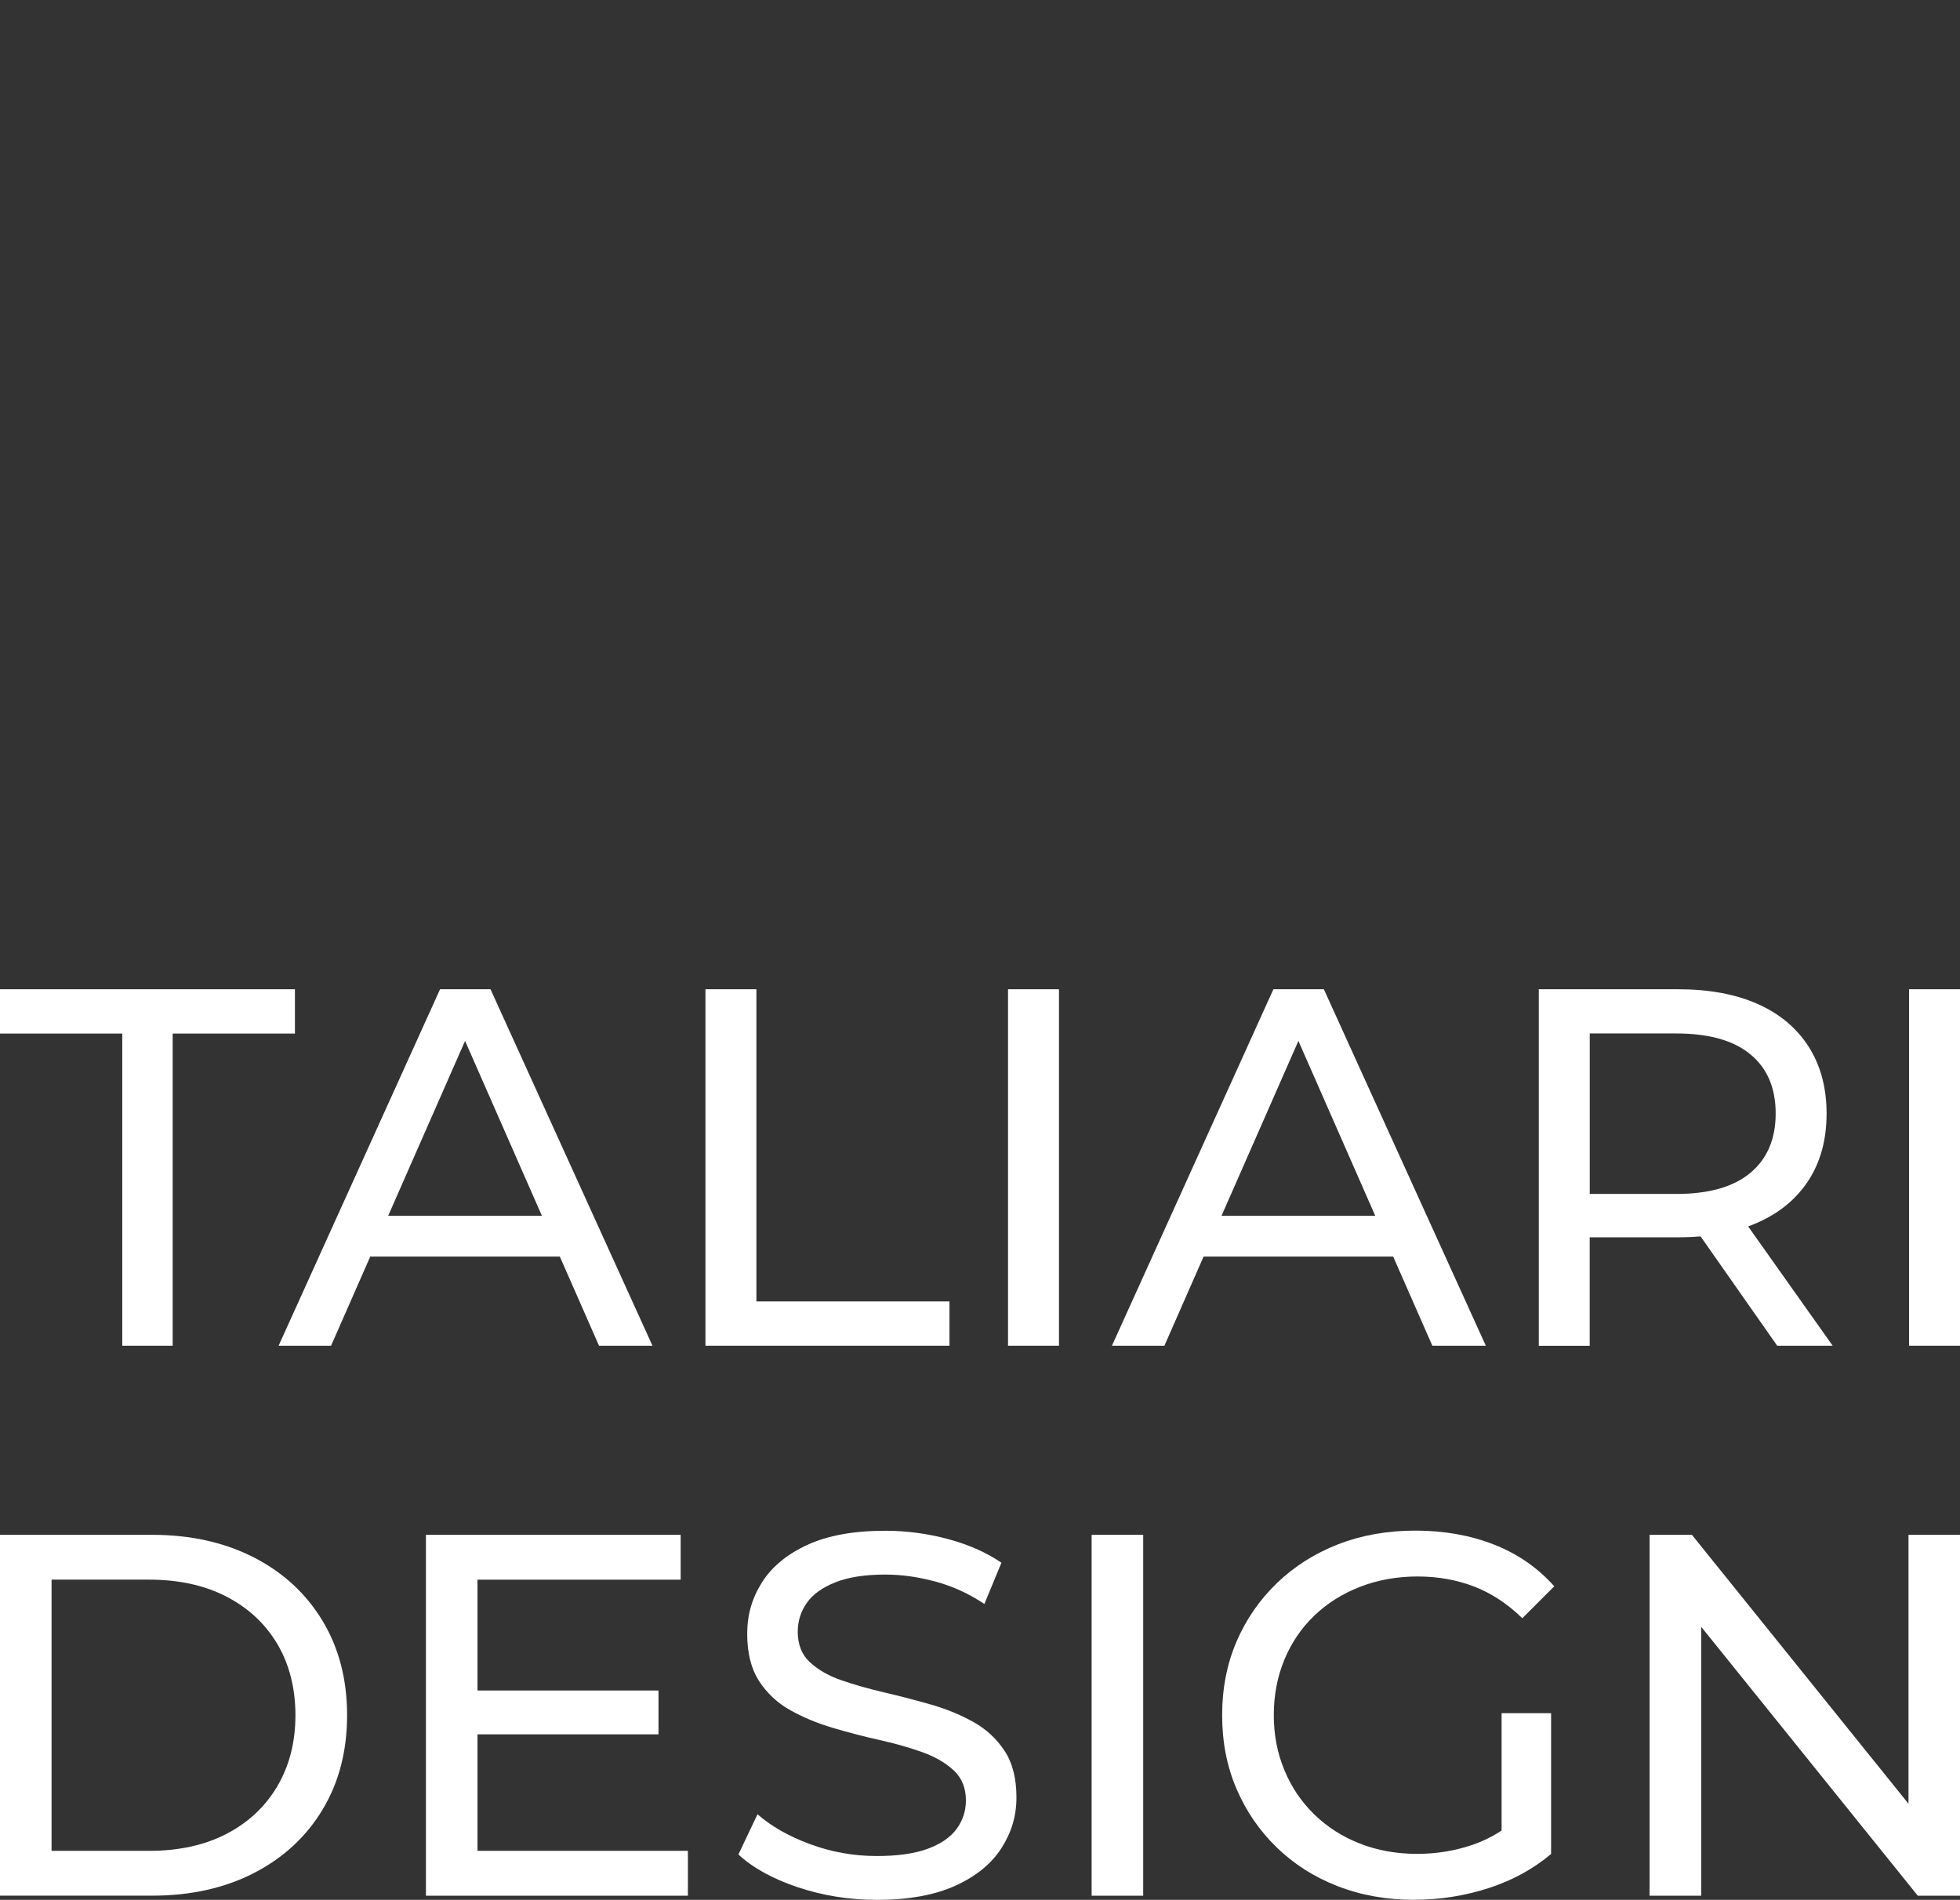 <?xml version="1.0" encoding="UTF-8"?>
<svg id="Layer_1" data-name="Layer 1" xmlns="http://www.w3.org/2000/svg" viewBox="0 0 390.03 378.14">
  <rect x="0" y="0" width="390.03" height="378.14" fill="#333333" stroke="none"/>
  <defs>
    <style>
      .cls-1 {
        fill: #fff;
        stroke-width: 0px;
      }
    </style>
  </defs>
  <g>
    <g>
      <path class="cls-1" d="m24.33,267.85v-62.13H0v-8.82h58.69v8.82h-24.33v62.13h-10.04Z"/>
      <path class="cls-1" d="m55.44,267.85l32.13-70.95h10.04l32.23,70.95h-10.64l-28.68-65.28h4.05l-28.69,65.28h-10.44Zm13.68-17.74l2.74-8.11h39.94l2.94,8.11h-45.61Z"/>
      <path class="cls-1" d="m140.38,267.85v-70.95h10.14v62.13h38.42v8.82h-48.55Z"/>
      <path class="cls-1" d="m200.59,267.85v-70.95h10.14v70.95h-10.14Z"/>
      <path class="cls-1" d="m221.27,267.85l32.13-70.95h10.04l32.23,70.95h-10.64l-28.68-65.28h4.05l-28.69,65.28h-10.44Zm13.68-17.74l2.74-8.11h39.94l2.94,8.11h-45.61Z"/>
      <path class="cls-1" d="m306.21,267.85v-70.95h27.67c6.22,0,11.52.98,15.91,2.94,4.39,1.96,7.77,4.8,10.14,8.52,2.36,3.72,3.55,8.14,3.55,13.28s-1.18,9.54-3.55,13.23c-2.37,3.69-5.74,6.51-10.14,8.46-4.39,1.96-9.7,2.94-15.91,2.94h-22.1l4.56-4.66v26.25h-10.14Zm10.14-25.24l-4.56-4.97h21.79c6.49,0,11.4-1.4,14.75-4.21,3.35-2.8,5.02-6.74,5.02-11.81s-1.67-8.99-5.02-11.76c-3.34-2.77-8.26-4.16-14.75-4.16h-21.79l4.56-5.07v41.96Zm37.3,25.24l-18.04-25.75h10.84l18.24,25.75h-11.05Z"/>
      <path class="cls-1" d="m379.89,267.85v-70.95h10.14v70.95h-10.14Z"/>
    </g>
    <g>
      <path class="cls-1" d="m0,377.32v-71.83h30.27c7.66,0,14.42,1.51,20.27,4.51,5.85,3.01,10.4,7.22,13.65,12.62,3.25,5.4,4.88,11.66,4.88,18.78s-1.63,13.38-4.88,18.78c-3.25,5.4-7.8,9.61-13.65,12.62-5.85,3.01-12.61,4.51-20.27,4.51H0Zm10.26-8.93h19.39c5.95,0,11.1-1.13,15.44-3.39,4.34-2.26,7.71-5.42,10.11-9.49,2.39-4.07,3.59-8.78,3.59-14.11s-1.2-10.12-3.59-14.16c-2.4-4.04-5.76-7.18-10.11-9.44-4.34-2.26-9.49-3.39-15.44-3.39H10.26v53.97Z"/>
      <path class="cls-1" d="m95.02,368.39h41.87v8.93h-52.13v-71.83h50.69v8.93h-40.43v53.97Zm-.92-31.91h36.94v8.72h-36.94v-8.72Z"/>
      <path class="cls-1" d="m174.44,378.14c-5.47,0-10.71-.84-15.7-2.51-4.99-1.68-8.93-3.85-11.8-6.52l3.8-8c2.74,2.39,6.22,4.38,10.47,5.95,4.24,1.57,8.65,2.36,13.24,2.36,4.17,0,7.56-.48,10.16-1.44,2.6-.96,4.51-2.27,5.75-3.95,1.23-1.68,1.85-3.57,1.85-5.69,0-2.46-.81-4.45-2.41-5.95-1.61-1.5-3.69-2.72-6.26-3.64-2.57-.92-5.39-1.73-8.47-2.41-3.08-.68-6.17-1.49-9.29-2.41-3.11-.92-5.95-2.1-8.52-3.54-2.57-1.44-4.64-3.37-6.21-5.8-1.57-2.43-2.36-5.56-2.36-9.39s.97-7.1,2.92-10.21c1.95-3.11,4.96-5.61,9.03-7.49,4.07-1.88,9.25-2.82,15.55-2.82,4.17,0,8.31.55,12.42,1.64,4.1,1.1,7.66,2.67,10.67,4.72l-3.39,8.21c-3.08-2.05-6.33-3.54-9.75-4.46-3.42-.92-6.74-1.39-9.95-1.39-4.04,0-7.35.51-9.95,1.54-2.6,1.03-4.5,2.39-5.69,4.1-1.2,1.71-1.8,3.63-1.8,5.75,0,2.53.8,4.55,2.41,6.05,1.61,1.5,3.69,2.7,6.26,3.59,2.57.89,5.39,1.69,8.47,2.41,3.08.72,6.17,1.52,9.29,2.41,3.11.89,5.95,2.05,8.52,3.49,2.57,1.44,4.63,3.35,6.21,5.75,1.57,2.4,2.36,5.48,2.36,9.24s-.99,6.99-2.98,10.11c-1.99,3.11-5.05,5.61-9.18,7.49-4.14,1.88-9.36,2.82-15.65,2.82Z"/>
      <path class="cls-1" d="m217.23,377.32v-71.83h10.26v71.83h-10.26Z"/>
      <path class="cls-1" d="m281.47,378.14c-5.54,0-10.64-.91-15.29-2.72-4.65-1.81-8.69-4.38-12.11-7.7-3.42-3.32-6.09-7.2-8-11.65-1.92-4.45-2.87-9.34-2.87-14.68s.96-10.23,2.87-14.67c1.92-4.45,4.6-8.33,8.06-11.65,3.45-3.32,7.51-5.88,12.16-7.7,4.65-1.81,9.78-2.72,15.39-2.72s10.88.92,15.6,2.77c4.72,1.85,8.72,4.62,12.01,8.31l-6.36,6.36c-2.94-2.87-6.14-4.98-9.59-6.31-3.46-1.33-7.2-2-11.24-2s-7.92.68-11.44,2.05c-3.52,1.37-6.57,3.28-9.13,5.75-2.57,2.46-4.55,5.39-5.95,8.77-1.4,3.39-2.1,7.06-2.1,11.03s.7,7.54,2.1,10.93c1.4,3.39,3.39,6.33,5.95,8.83,2.57,2.5,5.59,4.43,9.08,5.8,3.49,1.37,7.29,2.05,11.39,2.05,3.83,0,7.51-.6,11.03-1.8,3.52-1.2,6.79-3.2,9.8-6l5.85,7.8c-3.56,3.01-7.71,5.28-12.47,6.82-4.76,1.54-9.66,2.31-14.73,2.31Zm17.34-10.47v-26.68h9.85v28.01l-9.85-1.33Z"/>
      <path class="cls-1" d="m328.26,377.32v-71.83h8.42l47.51,59h-4.41v-59h10.26v71.83h-8.41l-47.51-59h4.41v59h-10.26Z"/>
    </g>
  </g>
  <!-- <g>
    <path class="cls-1" d="m378.32,75.87c-30.59-30.59-68.7-53.19-110.2-65.35-50.21-14.7-102.98-13.99-152.57,2.04C76.78,24.9,40.88,46.79,11.72,75.87c-1.08,1.08-1.7,2.56-1.7,4.09s.61,3.01,1.69,4.09c30.59,30.59,68.69,53.19,110.2,65.35,23.98,7.02,48.55,10.52,73.07,10.52,26.82,0,53.6-4.19,79.5-12.56,38.77-12.34,74.68-34.23,103.82-63.3,1.08-1.08,1.7-2.55,1.7-4.09s-.61-3.01-1.69-4.09ZM247.53,17.24c.14.71.4,1.41.82,2.05,7.19,10.95,11,23.64,11,36.72,0,36.91-30,66.94-66.87,66.94s-66.94-30.03-66.94-66.94c0-12.58,3.5-24.73,10.1-35.16.43-.69.7-1.43.82-2.18,36.47-8.93,74.28-9.41,111.06-1.43Zm23.43,119.11c-47.41,15.32-97.83,16-145.8,1.96-37.78-11.07-72.61-31.18-101.08-58.34,27.07-25.75,59.79-45.19,94.99-56.38.79-.25,1.59-.42,2.37-.67-4.85,10.26-7.46,21.51-7.46,33.1,0,43.29,35.21,78.5,78.5,78.5s78.43-35.21,78.43-78.5c0-12.23-2.95-24.13-8.38-34.98.78.22,1.56.36,2.34.59,37.77,11.07,72.6,31.18,101.08,58.34-27.06,25.75-59.78,45.19-94.99,56.39Z"/>
    <path class="cls-1" d="m192.48,90.66c14.92,0,27.7-9.49,32.5-22.76-1.33.57-2.85.82-4.36.82-7.02,0-12.71-5.69-12.71-12.71s5.69-12.65,12.71-12.65c1.52,0,3.04.25,4.36.82-4.81-13.28-17.58-22.76-32.5-22.76-19.16,0-34.65,15.49-34.65,34.59s15.49,34.65,34.65,34.65Z"/>
  </g> -->
</svg>